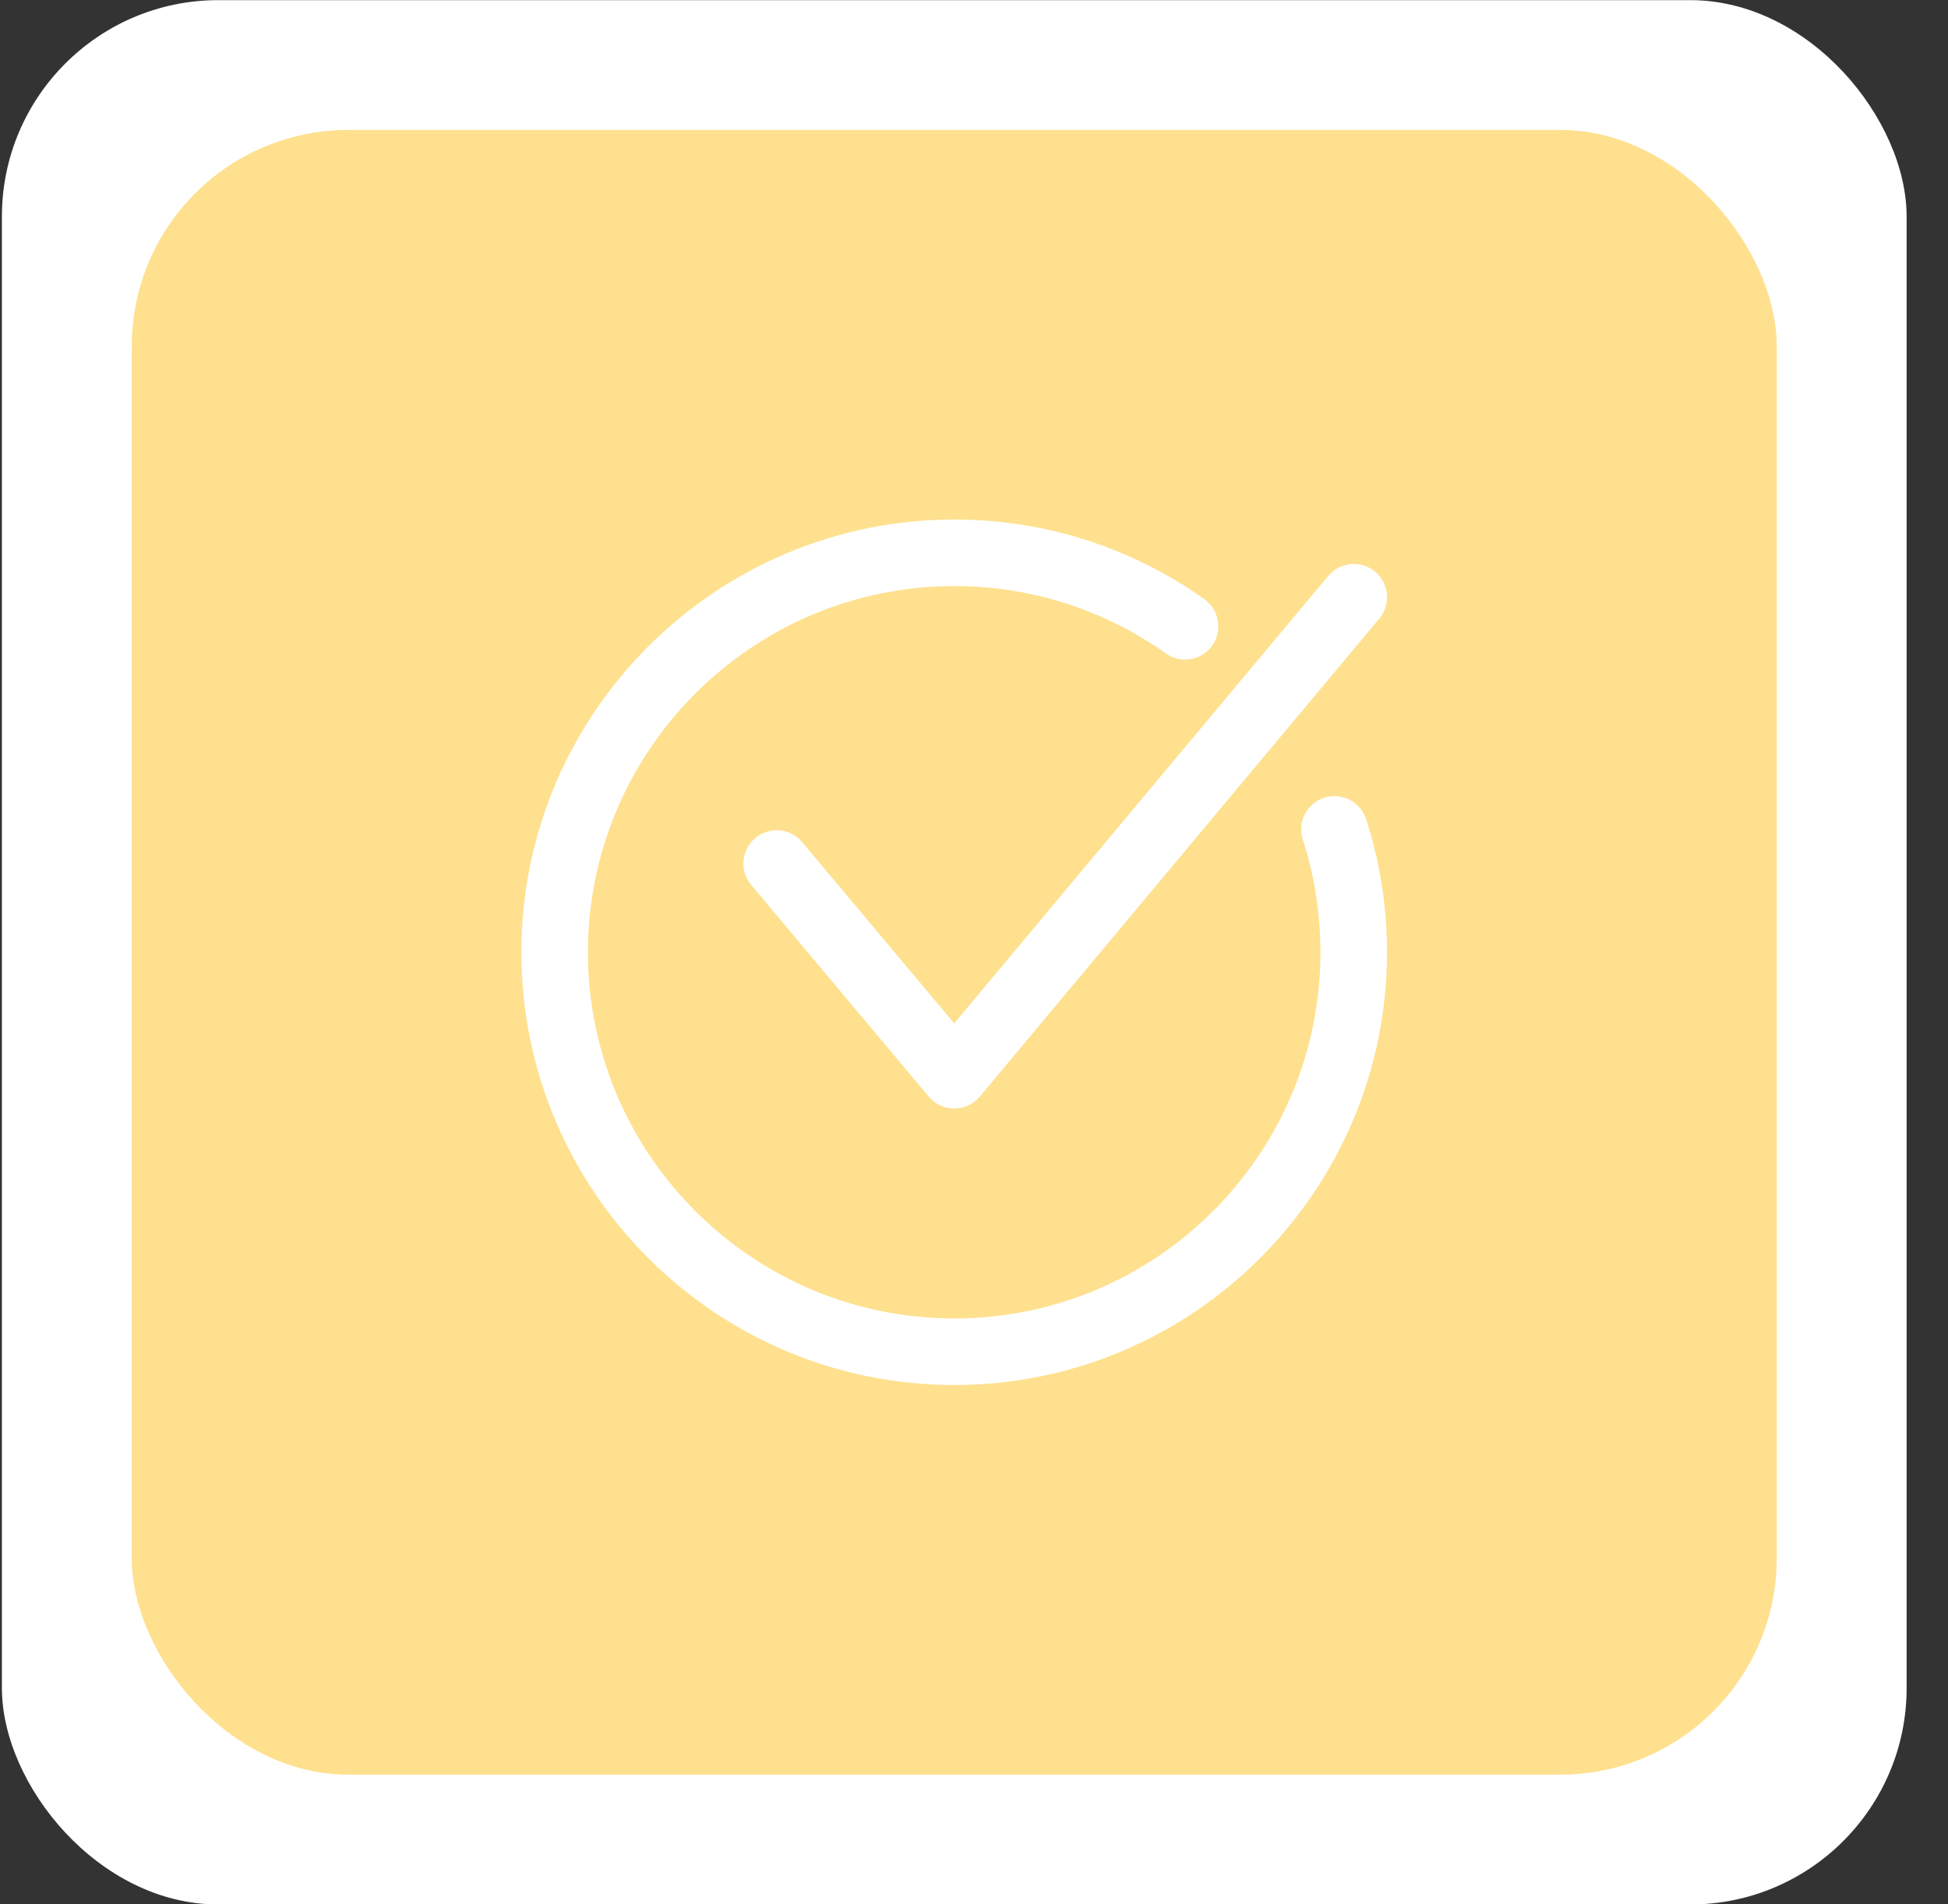 <svg width="45" height="44" viewBox="0 0 45 44" fill="none" xmlns="http://www.w3.org/2000/svg">
<rect x="0" y="0" width="45" height="44" fill="#333333" stroke="none"/>
<rect x="0.044" y="0.003" width="44" height="44" rx="5" fill="white"/>
<rect x="3.044" y="3.003" width="38" height="38" rx="5" fill="#FEE08E"/>
<path d="M22.044 25.612C21.931 25.612 21.82 25.587 21.719 25.54C21.617 25.492 21.527 25.423 21.454 25.337L17.353 20.446C17.08 20.121 17.122 19.636 17.448 19.363C17.773 19.09 18.258 19.132 18.531 19.458L22.043 23.645L30.683 13.306C30.956 12.98 31.441 12.937 31.767 13.209C32.092 13.481 32.136 13.966 31.863 14.292L22.634 25.336C22.562 25.422 22.472 25.492 22.37 25.539C22.268 25.587 22.157 25.612 22.044 25.612H22.044Z" fill="white"/>
<path d="M22.043 32.001C16.529 32.001 12.044 27.516 12.044 22.003C12.044 16.489 16.529 12.004 22.043 12.004C24.127 12.004 26.125 12.64 27.821 13.844C28.167 14.09 28.249 14.57 28.003 14.916C27.757 15.263 27.277 15.344 26.931 15.098C25.496 14.08 23.806 13.542 22.043 13.542C17.378 13.542 13.582 17.338 13.582 22.003C13.582 26.668 17.378 30.463 22.043 30.463C26.708 30.463 30.503 26.668 30.503 22.003C30.503 21.113 30.366 20.237 30.095 19.4C29.964 18.996 30.186 18.562 30.59 18.431C30.994 18.301 31.427 18.522 31.558 18.927C31.879 19.917 32.041 20.952 32.041 22.003C32.041 27.516 27.556 32.001 22.043 32.001Z" fill="white"/>
</svg>
